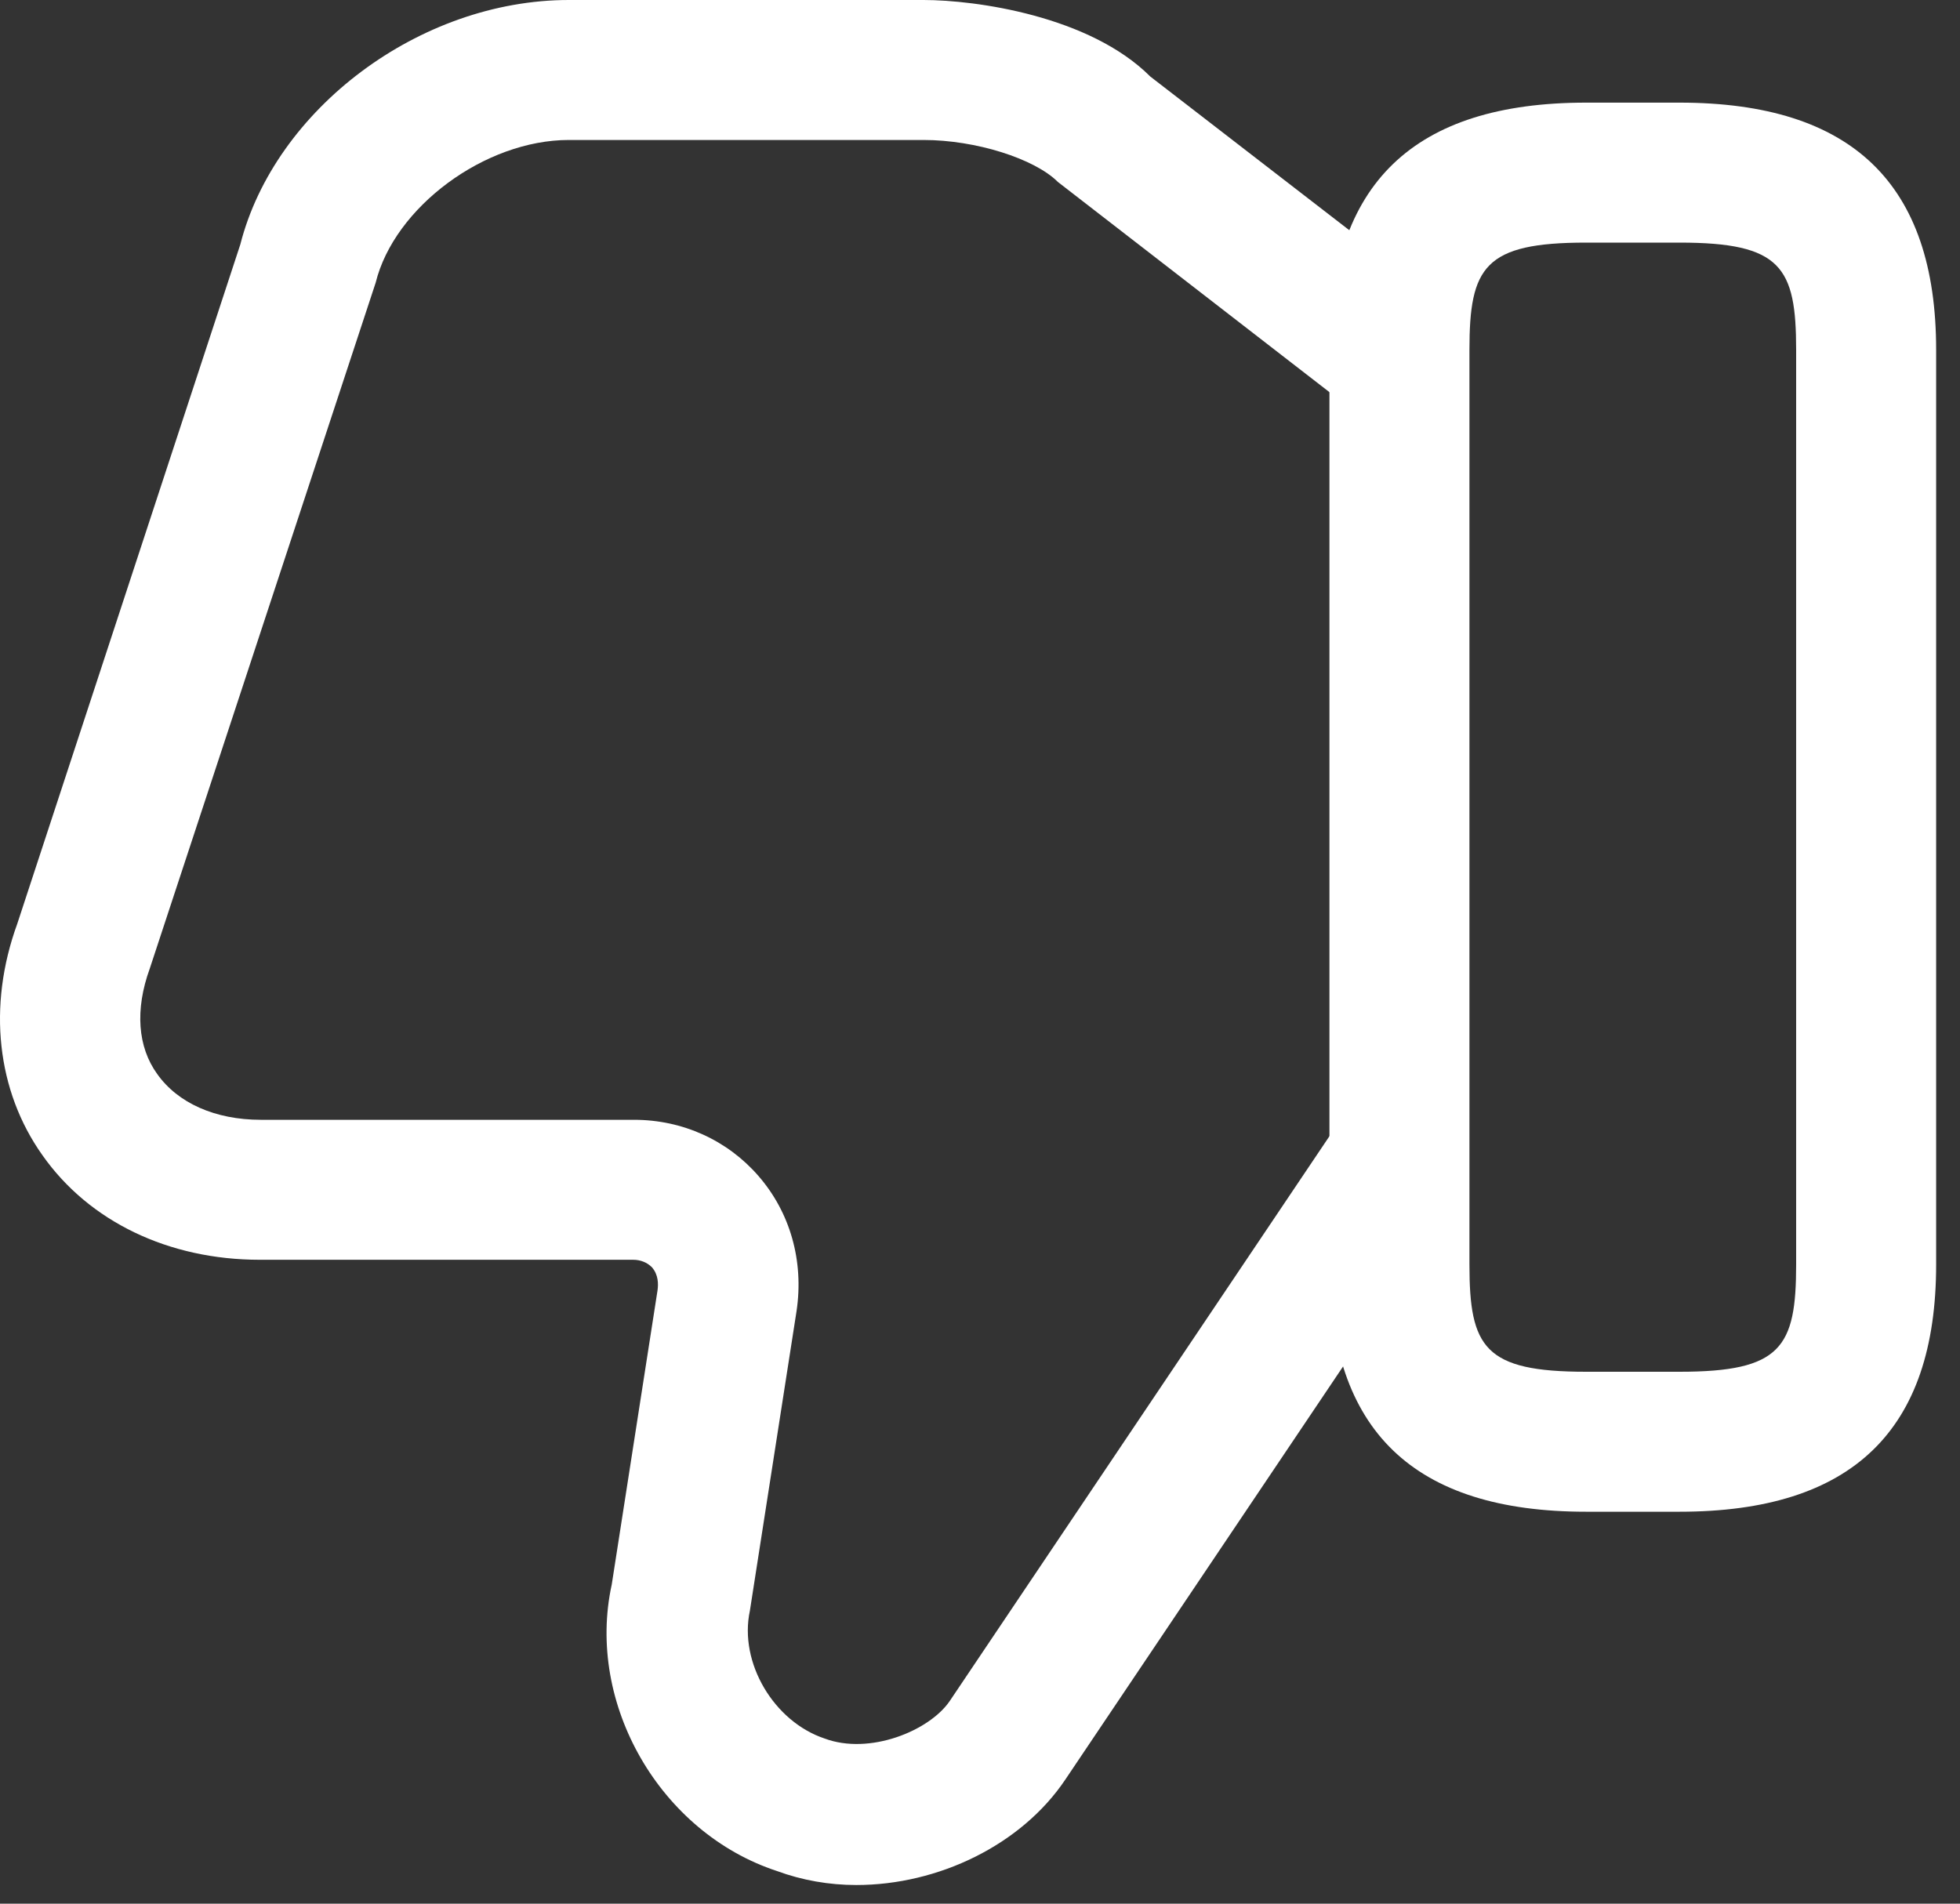 <svg width="35" height="34" viewBox="0 0 35 34" fill="none" xmlns="http://www.w3.org/2000/svg">
<rect x="0" y="0" width="35" height="34" fill="#333333" stroke="none"/>
<path d="M13.874 33.417C11.791 32.733 10.458 30.433 10.924 28.3L11.741 23.05C11.758 22.933 11.758 22.767 11.641 22.633C11.558 22.55 11.441 22.5 11.308 22.5H4.641C3.008 22.5 1.591 21.817 0.758 20.633C-0.059 19.483 -0.226 17.967 0.308 16.5L4.291 4.367C4.908 1.95 7.491 0 10.158 0H16.491C17.424 0 19.458 0.283 20.541 1.367L25.591 5.267L24.058 7.25L18.891 3.25C18.474 2.833 17.424 2.5 16.491 2.5H10.158C8.658 2.5 7.041 3.7 6.708 5.05L2.674 17.3C2.408 18.033 2.458 18.7 2.808 19.183C3.174 19.7 3.841 20 4.658 20H11.324C12.191 20 12.991 20.367 13.541 21C14.108 21.65 14.358 22.517 14.224 23.417L13.391 28.767C13.191 29.7 13.824 30.75 14.724 31.05C15.524 31.35 16.591 30.917 16.958 30.383L23.791 20.217L25.858 21.617L19.024 31.783C18.241 32.95 16.758 33.667 15.291 33.667C14.808 33.667 14.324 33.583 13.874 33.417Z" fill="white"/>
<path fill-rule="evenodd" clip-rule="evenodd" d="M28.324 27C25.24 27 23.74 25.55 23.74 22.584V6.25C23.74 3.284 25.24 1.833 28.324 1.833H29.99C33.074 1.833 34.574 3.284 34.574 6.25V22.584C34.574 25.55 33.074 27 29.99 27H28.324ZM26.24 6.25V22.584C26.24 24.067 26.507 24.5 28.324 24.5H29.99C31.807 24.5 32.074 24.067 32.074 22.584V6.25C32.074 4.767 31.807 4.333 29.99 4.333H28.324C26.507 4.333 26.24 4.767 26.24 6.25Z" fill="white"/>
</svg>
